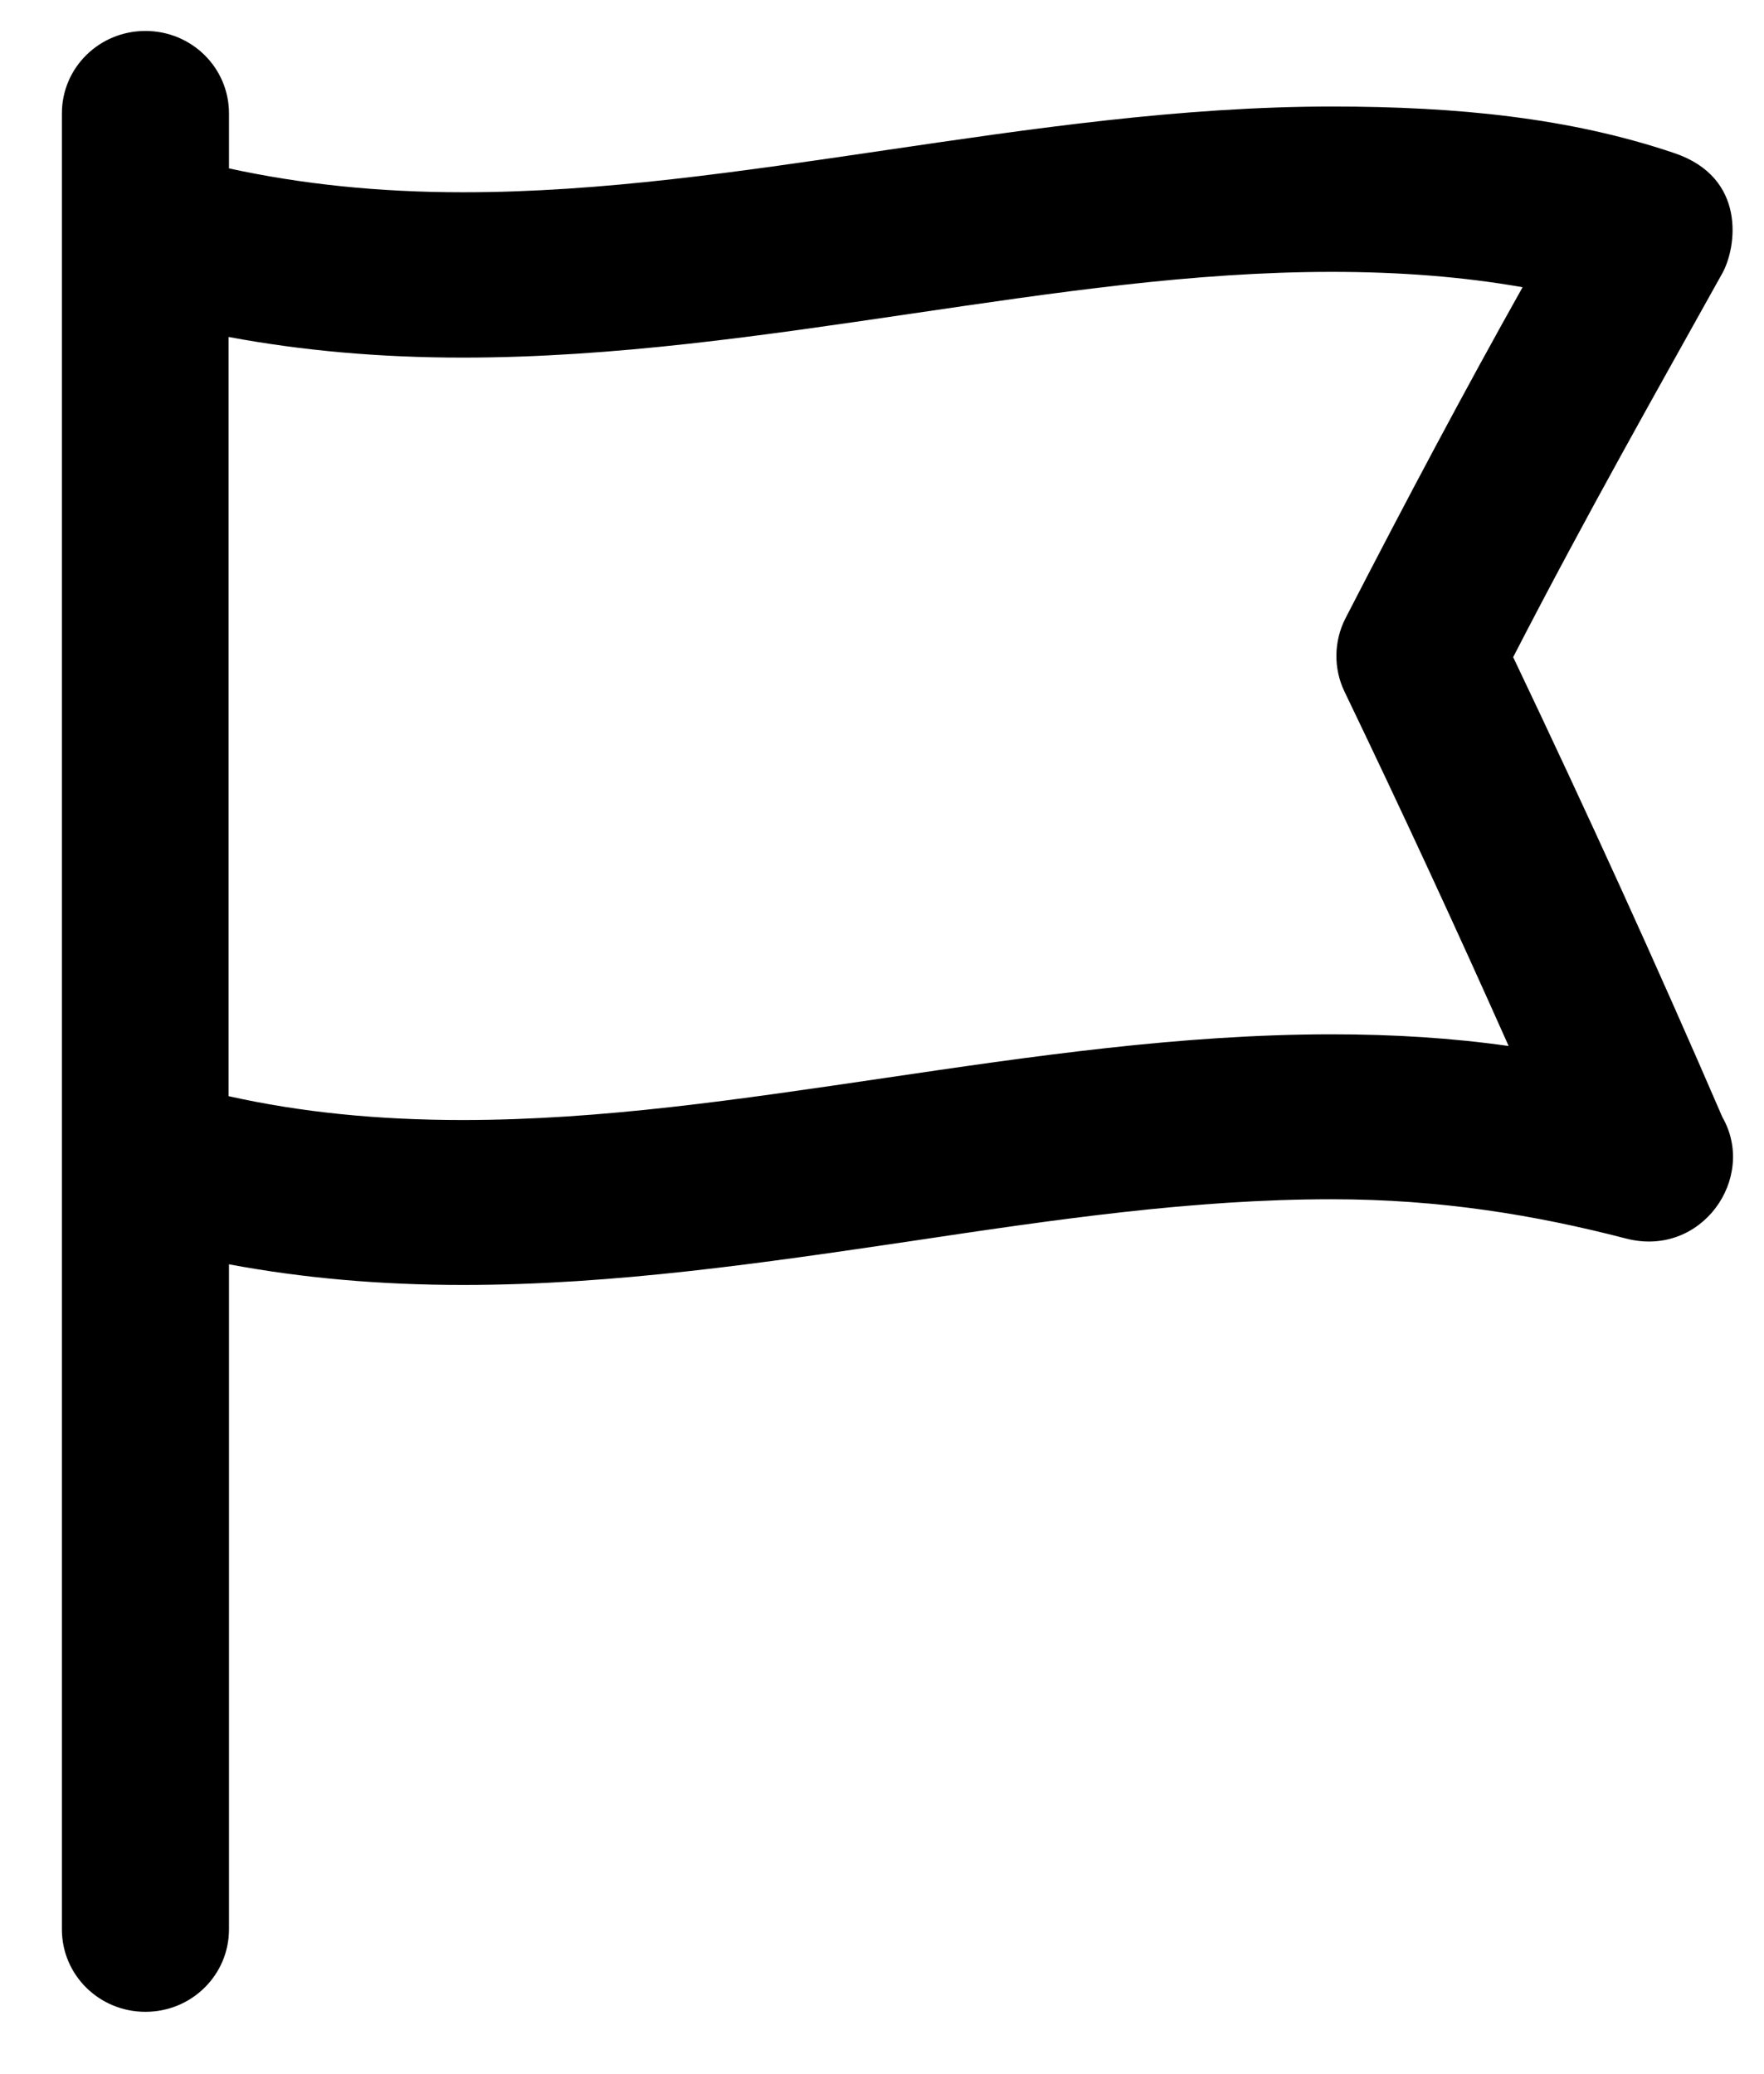 <svg xmlns="http://www.w3.org/2000/svg" xmlns:xlink="http://www.w3.org/1999/xlink" preserveAspectRatio="xMidYMid" width="57" height="67" viewBox="0 0 57 67">
  <defs>
    <style>
      .cls-1 {
        filter: url(#color-overlay-1);
      }

      .cls-2 {
        fill: #000;
        fill-rule: evenodd;
      }
    </style>

    <filter id="color-overlay-1" filterUnits="userSpaceOnUse">
      <feFlood flood-color="#314454"/>
      <feComposite operator="in" in2="SourceGraphic"/>
      <feBlend in2="SourceGraphic" result="solidFill"/>
    </filter>
  </defs>
  <g class="cls-1">
    <path d="M55.656,36.096 C53.513,31.132 51.290,26.260 48.895,21.232 C51.290,16.582 53.579,12.559 55.656,8.824 C56.106,8.014 56.464,5.741 54.095,4.944 C50.734,3.808 47.082,3.442 43.046,3.442 C38.164,3.442 33.307,4.161 28.610,4.853 C23.899,5.545 19.453,6.212 14.967,6.212 C12.228,6.212 9.741,5.950 7.399,5.441 L7.399,3.664 C7.399,2.189 6.194,1.000 4.699,1.000 C3.204,1.000 2.000,2.189 2.000,3.664 L2.000,62.335 C2.000,63.811 3.204,65.000 4.699,65.000 C6.194,65.000 7.399,63.811 7.399,62.335 L7.399,40.849 C9.780,41.294 12.281,41.516 14.967,41.516 C19.850,41.516 24.706,40.798 29.404,40.105 C34.101,39.400 38.547,38.747 43.033,38.747 C46.540,38.747 49.609,39.256 52.534,40.014 C54.982,40.654 56.781,38.055 55.656,36.096 L55.656,36.096 ZM43.033,33.418 C38.150,33.418 33.294,34.136 28.597,34.828 C23.886,35.521 19.440,36.187 14.954,36.187 C12.215,36.187 9.727,35.939 7.385,35.416 L7.385,10.887 C9.767,11.331 12.268,11.554 14.954,11.554 C19.837,11.554 24.693,10.835 29.391,10.143 C34.101,9.451 38.547,8.784 43.033,8.784 C45.229,8.784 47.267,8.941 49.199,9.280 C47.373,12.533 45.494,16.059 43.469,19.991 C43.099,20.723 43.085,21.597 43.443,22.342 C45.309,26.221 47.055,29.996 48.749,33.796 C46.923,33.536 45.031,33.418 43.033,33.418 L43.033,33.418 Z" class="cls-2"/>
    <path d="M-312.344,32.000 C-322.105,48.596 -339.883,59.000 -359.022,59.000 C-378.162,59.000 -395.921,48.596 -405.701,32.000 C-406.105,31.404 -406.105,30.596 -405.701,30.000 C-395.940,13.404 -378.162,3.000 -359.022,3.000 C-339.883,3.000 -322.125,13.404 -312.344,30.000 C-311.941,30.596 -311.941,31.404 -312.344,32.000 ZM-359.022,7.000 C-376.379,7.000 -392.545,16.192 -401.521,31.000 C-392.545,45.807 -376.379,55.000 -359.022,55.000 C-341.667,55.000 -325.500,45.807 -316.524,31.000 C-325.500,16.192 -341.667,7.000 -359.022,7.000 ZM-359.022,49.000 C-368.995,49.000 -376.973,40.999 -376.973,31.000 C-376.973,21.000 -368.995,13.000 -359.022,13.000 C-349.050,13.000 -341.072,21.000 -341.072,31.000 C-341.072,40.999 -349.050,49.000 -359.022,49.000 ZM-359.022,16.999 C-366.790,16.999 -372.984,23.211 -372.984,31.000 C-372.984,38.788 -366.809,44.999 -359.022,44.999 C-351.236,44.999 -345.061,38.788 -345.061,31.000 C-345.061,23.211 -351.256,16.999 -359.022,16.999 ZM-359.022,39.000 C-363.414,39.000 -367.001,35.404 -367.001,31.000 L-363.012,31.000 C-363.012,33.193 -361.209,35.000 -359.022,35.000 C-356.836,35.000 -355.033,33.193 -355.033,31.000 C-355.033,28.807 -356.836,27.000 -359.022,27.000 L-359.022,23.000 C-354.631,23.000 -351.044,26.596 -351.044,31.000 C-351.044,35.404 -354.631,39.000 -359.022,39.000 Z" class="cls-2"/>
    <path d="M-745.999,26.693 L-755.271,36.011 L-757.752,49.641 C-758.632,52.259 -760.896,51.733 -761.708,50.864 L-784.906,27.527 C-785.797,26.772 -786.083,24.245 -783.660,23.593 L-770.111,21.101 L-761.204,12.137 C-754.859,5.757 -746.490,1.000 -737.527,1.000 C-736.669,1.000 -734.771,1.503 -735.023,3.836 C-735.926,12.068 -739.905,20.564 -745.999,26.693 ZM-757.900,15.441 L-767.321,24.920 C-767.653,25.263 -768.087,25.481 -768.556,25.572 L-778.469,27.401 L-761.536,44.404 L-759.730,34.456 C-759.650,33.987 -759.421,33.564 -759.089,33.233 L-749.314,23.399 C-744.615,18.666 -741.403,12.594 -740.099,6.065 C-746.810,7.289 -753.053,10.559 -757.900,15.441 ZM-782.676,36.137 C-781.761,37.040 -781.761,38.526 -782.665,39.441 L-787.009,43.821 C-788.484,45.170 -789.856,44.278 -790.313,43.832 C-791.228,42.929 -791.228,41.442 -790.325,40.527 L-785.980,36.148 C-785.077,35.233 -783.591,35.233 -782.676,36.137 ZM-779.750,42.380 C-778.846,41.465 -777.360,41.465 -776.445,42.369 C-775.530,43.272 -775.530,44.758 -776.433,45.673 L-780.778,50.052 C-782.253,51.401 -783.625,50.509 -784.082,50.064 C-784.997,49.160 -784.997,47.674 -784.094,46.759 L-779.750,42.380 ZM-773.518,48.612 C-772.615,47.697 -771.129,47.697 -770.214,48.600 C-769.299,49.503 -769.299,50.990 -770.203,51.905 L-774.547,56.284 C-776.022,57.633 -777.394,56.741 -777.851,56.295 C-778.766,55.392 -778.766,53.905 -777.863,52.991 L-773.518,48.612 Z" class="cls-2"/>
  </g>
</svg>
